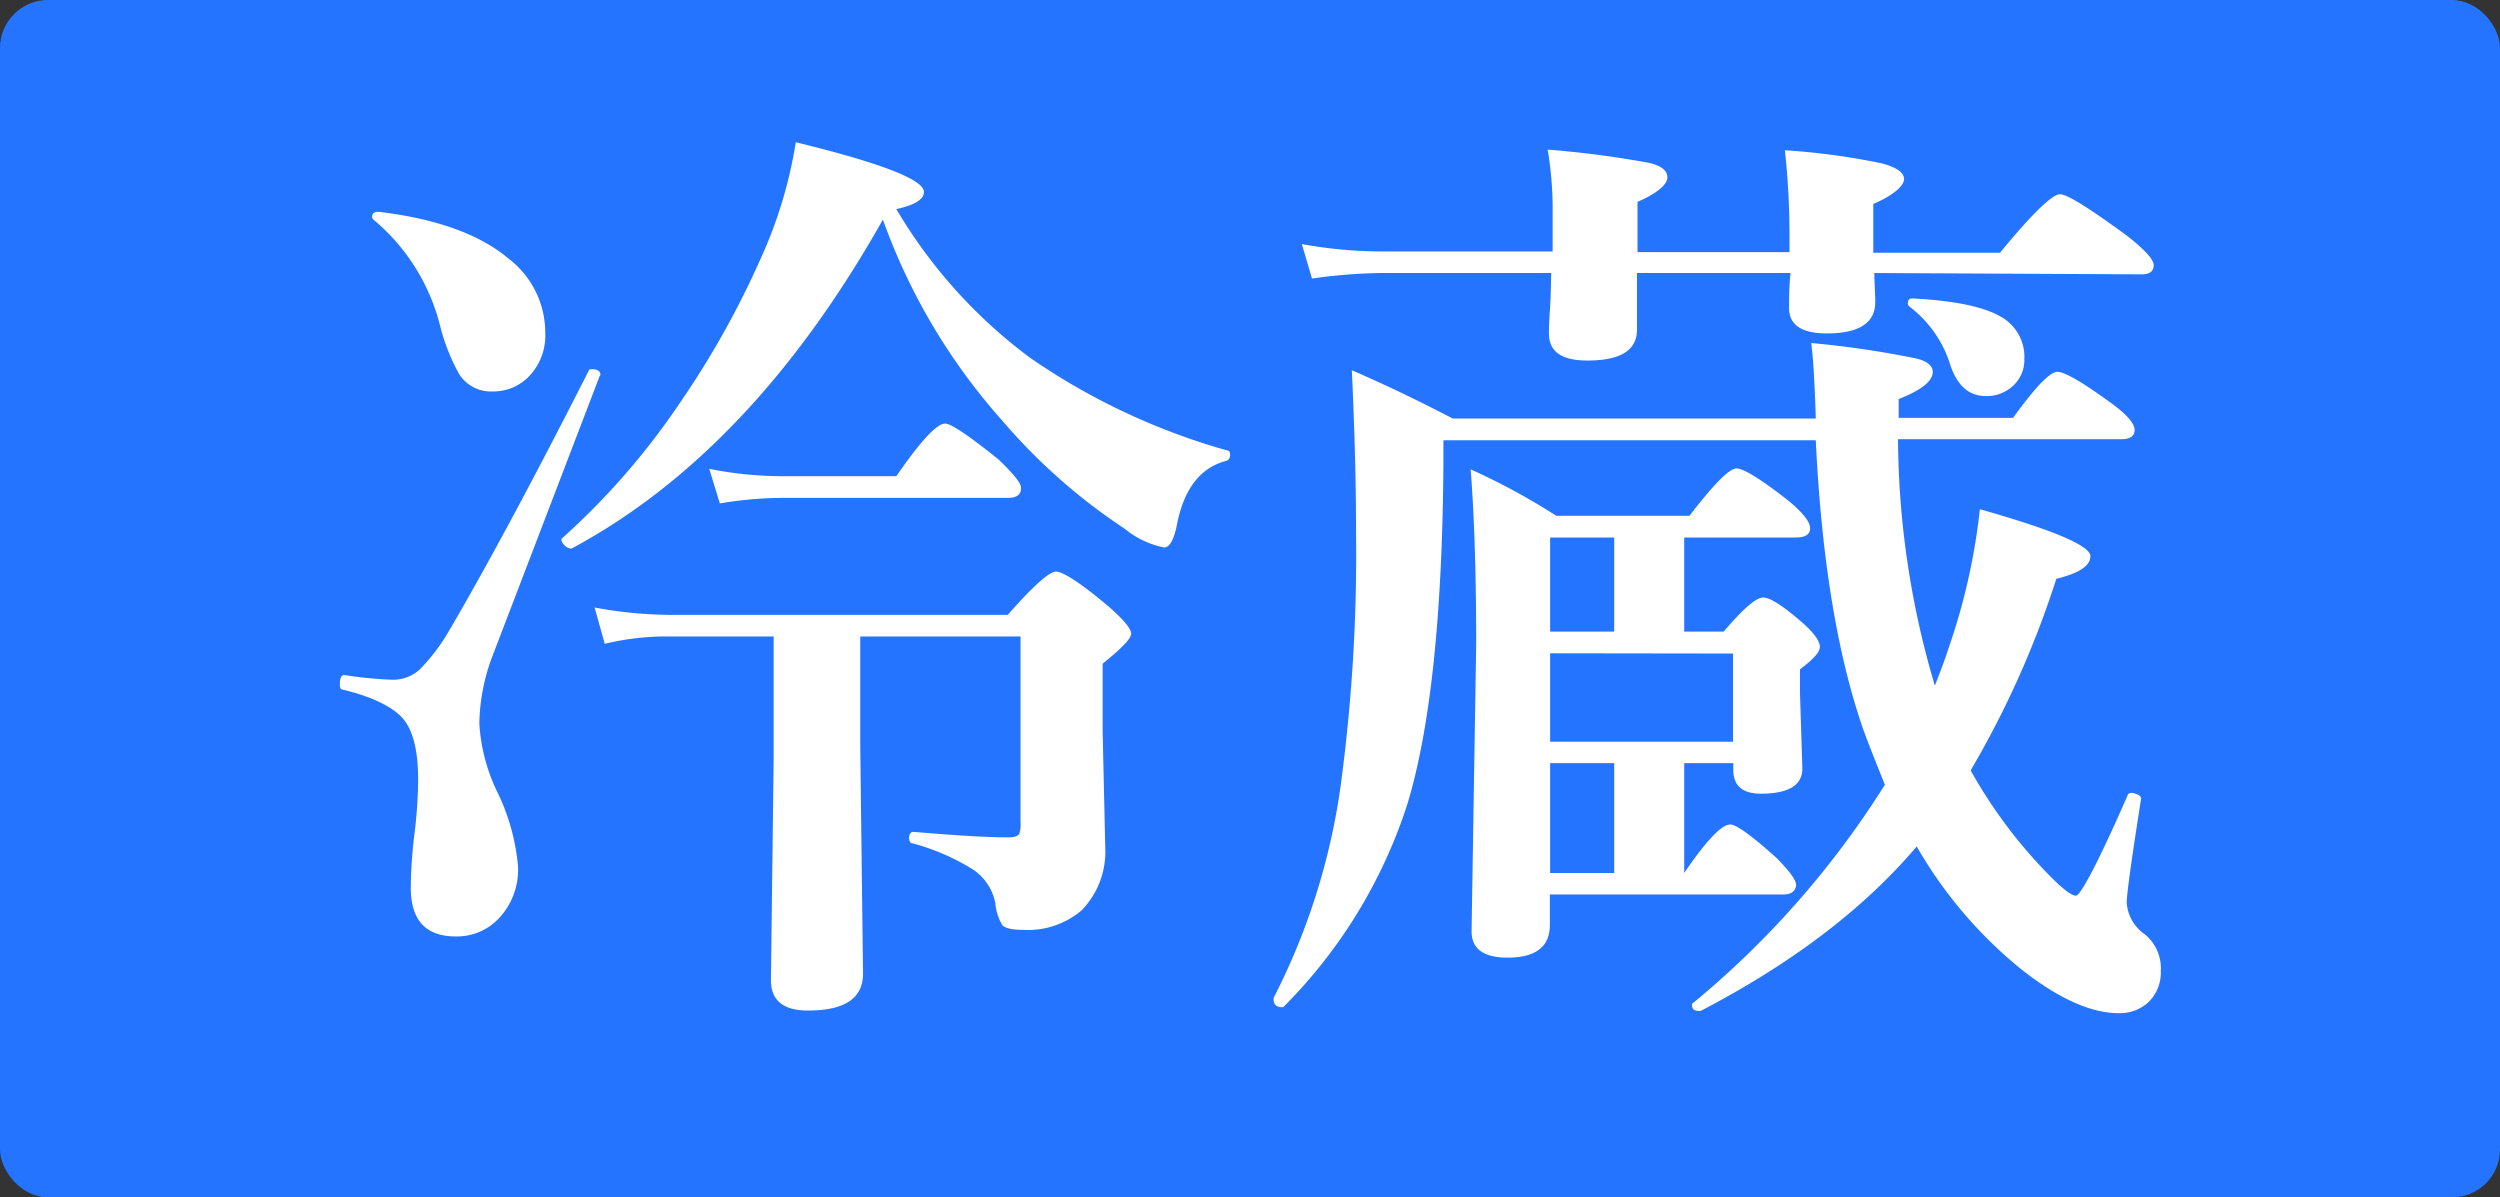 <svg xmlns="http://www.w3.org/2000/svg" width="190" height="91" viewBox="0 0 190 91"><rect x="0" y="0" width="190" height="91" fill="#333333" stroke="none"/><defs><style>.cls-1{fill:#2474ff;}.cls-2{fill:#fff;}</style></defs><g id="レイヤー_2" data-name="レイヤー 2"><g id="レイヤー_1-2" data-name="レイヤー 1"><rect class="cls-1" width="190" height="91" rx="3.65"/><path class="cls-2" d="M45.57,28.59l-8.23,21.5A15.06,15.06,0,0,0,36.43,55,13.75,13.75,0,0,0,37.8,60.2a16.14,16.14,0,0,1,1.57,5.64,5.39,5.39,0,0,1-1.5,4,4.38,4.38,0,0,1-3.22,1.33c-2.29,0-3.43-1.23-3.43-3.71a34.91,34.91,0,0,1,.28-4.09,36.17,36.17,0,0,0,.28-4.1c0-2.22-.39-3.77-1.16-4.66S28.27,52.94,26,52.4c-.11,0-.17-.15-.17-.39,0-.51.13-.74.38-.7a30.35,30.35,0,0,0,3.61.35,3,3,0,0,0,2.1-.8A14.85,14.85,0,0,0,34,48.16q4.41-7.51,10.75-20c0-.07.09-.1.21-.1.44,0,.67.14.67.42A.13.13,0,0,1,45.57,28.59ZM41.44,25.3a4.48,4.48,0,0,1-1.29,3.36,3.77,3.77,0,0,1-2.74,1.09,2.84,2.84,0,0,1-2.52-1.33,15.11,15.11,0,0,1-1.43-3.61,15.38,15.38,0,0,0-5.08-8.12.29.29,0,0,1-.1-.21c0-.25.15-.38.45-.38h.07q6.58.79,9.87,3.57A7.07,7.07,0,0,1,41.44,25.3ZM67.1,16.69q-9.94,17.64-23.66,25h-.07a.74.74,0,0,1-.49-.28.59.59,0,0,1-.21-.38c0-.07,0-.12.07-.14a55.21,55.21,0,0,0,9-10.37A67.7,67.7,0,0,0,57.79,19.7a34.12,34.12,0,0,0,2.69-8.89q9.74,2.38,9.74,3.78c0,.56-.7,1-2.1,1.3A38.3,38.3,0,0,0,78.34,27.23a50.33,50.33,0,0,0,14.91,7c.16,0,.24.13.24.34s-.1.41-.31.46c-1.94.51-3.17,2.09-3.71,4.73-.23,1.23-.57,1.85-1,1.85a6.83,6.83,0,0,1-3-1.43A44.51,44.51,0,0,1,76.2,32,46.48,46.48,0,0,1,67.1,16.69ZM58.8,48.37H50.4a20,20,0,0,0-4.44.56l-.77-2.76a32.08,32.08,0,0,0,5.74.56H76.59c1.93-2.2,3.16-3.29,3.67-3.29s1.9.88,4,2.66c1.14,1,1.71,1.69,1.71,2.06s-.72,1.11-2.17,2.28v5.11L84,64.44a6.4,6.4,0,0,1-1.78,4.73,6.29,6.29,0,0,1-4.45,1.5c-.86,0-1.4-.13-1.61-.38a4.08,4.08,0,0,1-.52-1.68,4,4,0,0,0-1.68-2.52,17,17,0,0,0-4.62-2c-.17,0-.25-.19-.25-.42s.11-.45.32-.45c3.26.28,5.67.42,7.21.42.44,0,.72-.09.84-.25a2.34,2.34,0,0,0,.1-.91V48.37H65.38v8.4L65.59,74q0,2.81-4.2,2.8c-1.86,0-2.8-.77-2.8-2.31l.21-17ZM77.6,37.1c0,.49-.33.74-1,.74H59.22a29.68,29.68,0,0,0-4.51.42l-.81-2.63a28.26,28.26,0,0,0,5.32.56h8.9q2.76-4,3.71-4,.66,0,4.06,2.73C77,36,77.6,36.68,77.6,37.1Z"/><path class="cls-2" d="M138,33.46H109.7v1.72q-.11,17.25-2.73,25.9a38.52,38.52,0,0,1-9.38,15.4.19.19,0,0,1-.14.07q-.66,0-.66-.63s0-.07,0-.07a50.54,50.54,0,0,0,5.11-16.21,131.81,131.81,0,0,0,1.16-19.14q0-5.53-.32-12.36,3.6,1.55,7.67,3.67H138q-.13-4.2-.35-5.74a71.71,71.71,0,0,1,8.05,1.19c.8.21,1.19.56,1.19,1,0,.7-.86,1.39-2.59,2.07v1.43h8.69q2.52-3.49,3.36-3.5t4.16,2.42c1.15.84,1.72,1.52,1.72,2s-.35.7-1.05.7H144.25a66.75,66.75,0,0,0,2.8,18.73q.84-2.17,1-2.73a47.77,47.77,0,0,0,2.42-10.68q8.4,2.38,8.4,3.57c0,.73-.87,1.3-2.59,1.72a72.14,72.14,0,0,1-6.51,14.56,37,37,0,0,0,6.09,8.09c1,1,1.59,1.43,1.92,1.43s1.7-2.54,3.92-7.63a.27.27,0,0,1,.28-.18,1,1,0,0,1,.35.07q.42.15.39.39-1.1,7-1.09,7.88A3.16,3.16,0,0,0,163,71a3.34,3.34,0,0,1,1.22,2.8,3.11,3.11,0,0,1-1,2.42A3.18,3.18,0,0,1,161,77c-2.05,0-4.47-1.07-7.24-3.22a33.33,33.33,0,0,1-8.09-9.45q-6,7.08-16.42,12.5a.35.35,0,0,1-.14,0c-.35,0-.52-.15-.52-.45,0-.07,0-.12.07-.14a69,69,0,0,0,14.59-16.6q-1.4-3.47-1.75-4.51Q138.63,46.65,138,33.46Zm4.45-12.71c0,.73.07,1.46.07,2.21,0,1.58-1.23,2.38-3.68,2.38-1.91,0-2.87-.64-2.87-1.93,0-.77,0-1.65.11-2.66H124.41v4.31q0,2.34-3.75,2.34c-2,0-2.94-.68-2.94-2.06,0-.19,0-.76.07-1.72s.08-2,.1-2.87h-13a40.6,40.6,0,0,0-5.18.42l-.77-2.62a34.35,34.35,0,0,0,6,.56H118V16.17a26.85,26.85,0,0,0-.38-4.8,75,75,0,0,1,7.67,1c1,.23,1.43.6,1.43,1.12s-.76,1.2-2.27,1.85v3.82H136V18a58.52,58.52,0,0,0-.35-6.58,51.82,51.82,0,0,1,7.38,1c1.12.3,1.68.7,1.68,1.19s-.78,1.23-2.34,1.89v3.71H152c2.45-3,4-4.45,4.55-4.45s2.14,1,5,3.08q2.13,1.65,2.13,2.31c0,.47-.3.7-.91.7ZM128,48h3c1.47-1.72,2.46-2.59,3-2.59s1.57.67,3.08,2c.82.74,1.23,1.33,1.23,1.75s-.5.94-1.51,1.71v1.86l.18,5.67q0,1.92-3.15,1.92c-1.4,0-2.1-.6-2.1-1.82V58H128v8.34c1.68-2.45,2.84-3.68,3.5-3.68q.69,0,3.57,2.59c.95,1,1.43,1.62,1.43,2s-.3.73-.91.73H117.79v2.31c0,1.66-1.07,2.49-3.22,2.49-1.82,0-2.73-.67-2.73-2L112.19,49q0-7.94-.42-13.33a50.68,50.68,0,0,1,6.51,3.53H128.4q2.76-3.6,3.57-3.6c.53,0,1.85.81,3.95,2.45q1.65,1.37,1.65,2.1c0,.46-.36.7-1.09.7H128Zm-5.32,0V40.85h-4.87V48Zm-4.87,1.65v6.72h13.9V49.67Zm0,16.7h4.87V58h-4.87ZM153.85,27.3a2.64,2.64,0,0,1-.95,2.1,2.91,2.91,0,0,1-2,.7c-1.24,0-2.13-.77-2.66-2.31a8.87,8.87,0,0,0-3.16-4.52A.31.31,0,0,1,145,23c0-.21.12-.32.35-.32,3.22.17,5.49.64,6.8,1.44A3.49,3.49,0,0,1,153.85,27.3Z"/></g></g></svg>